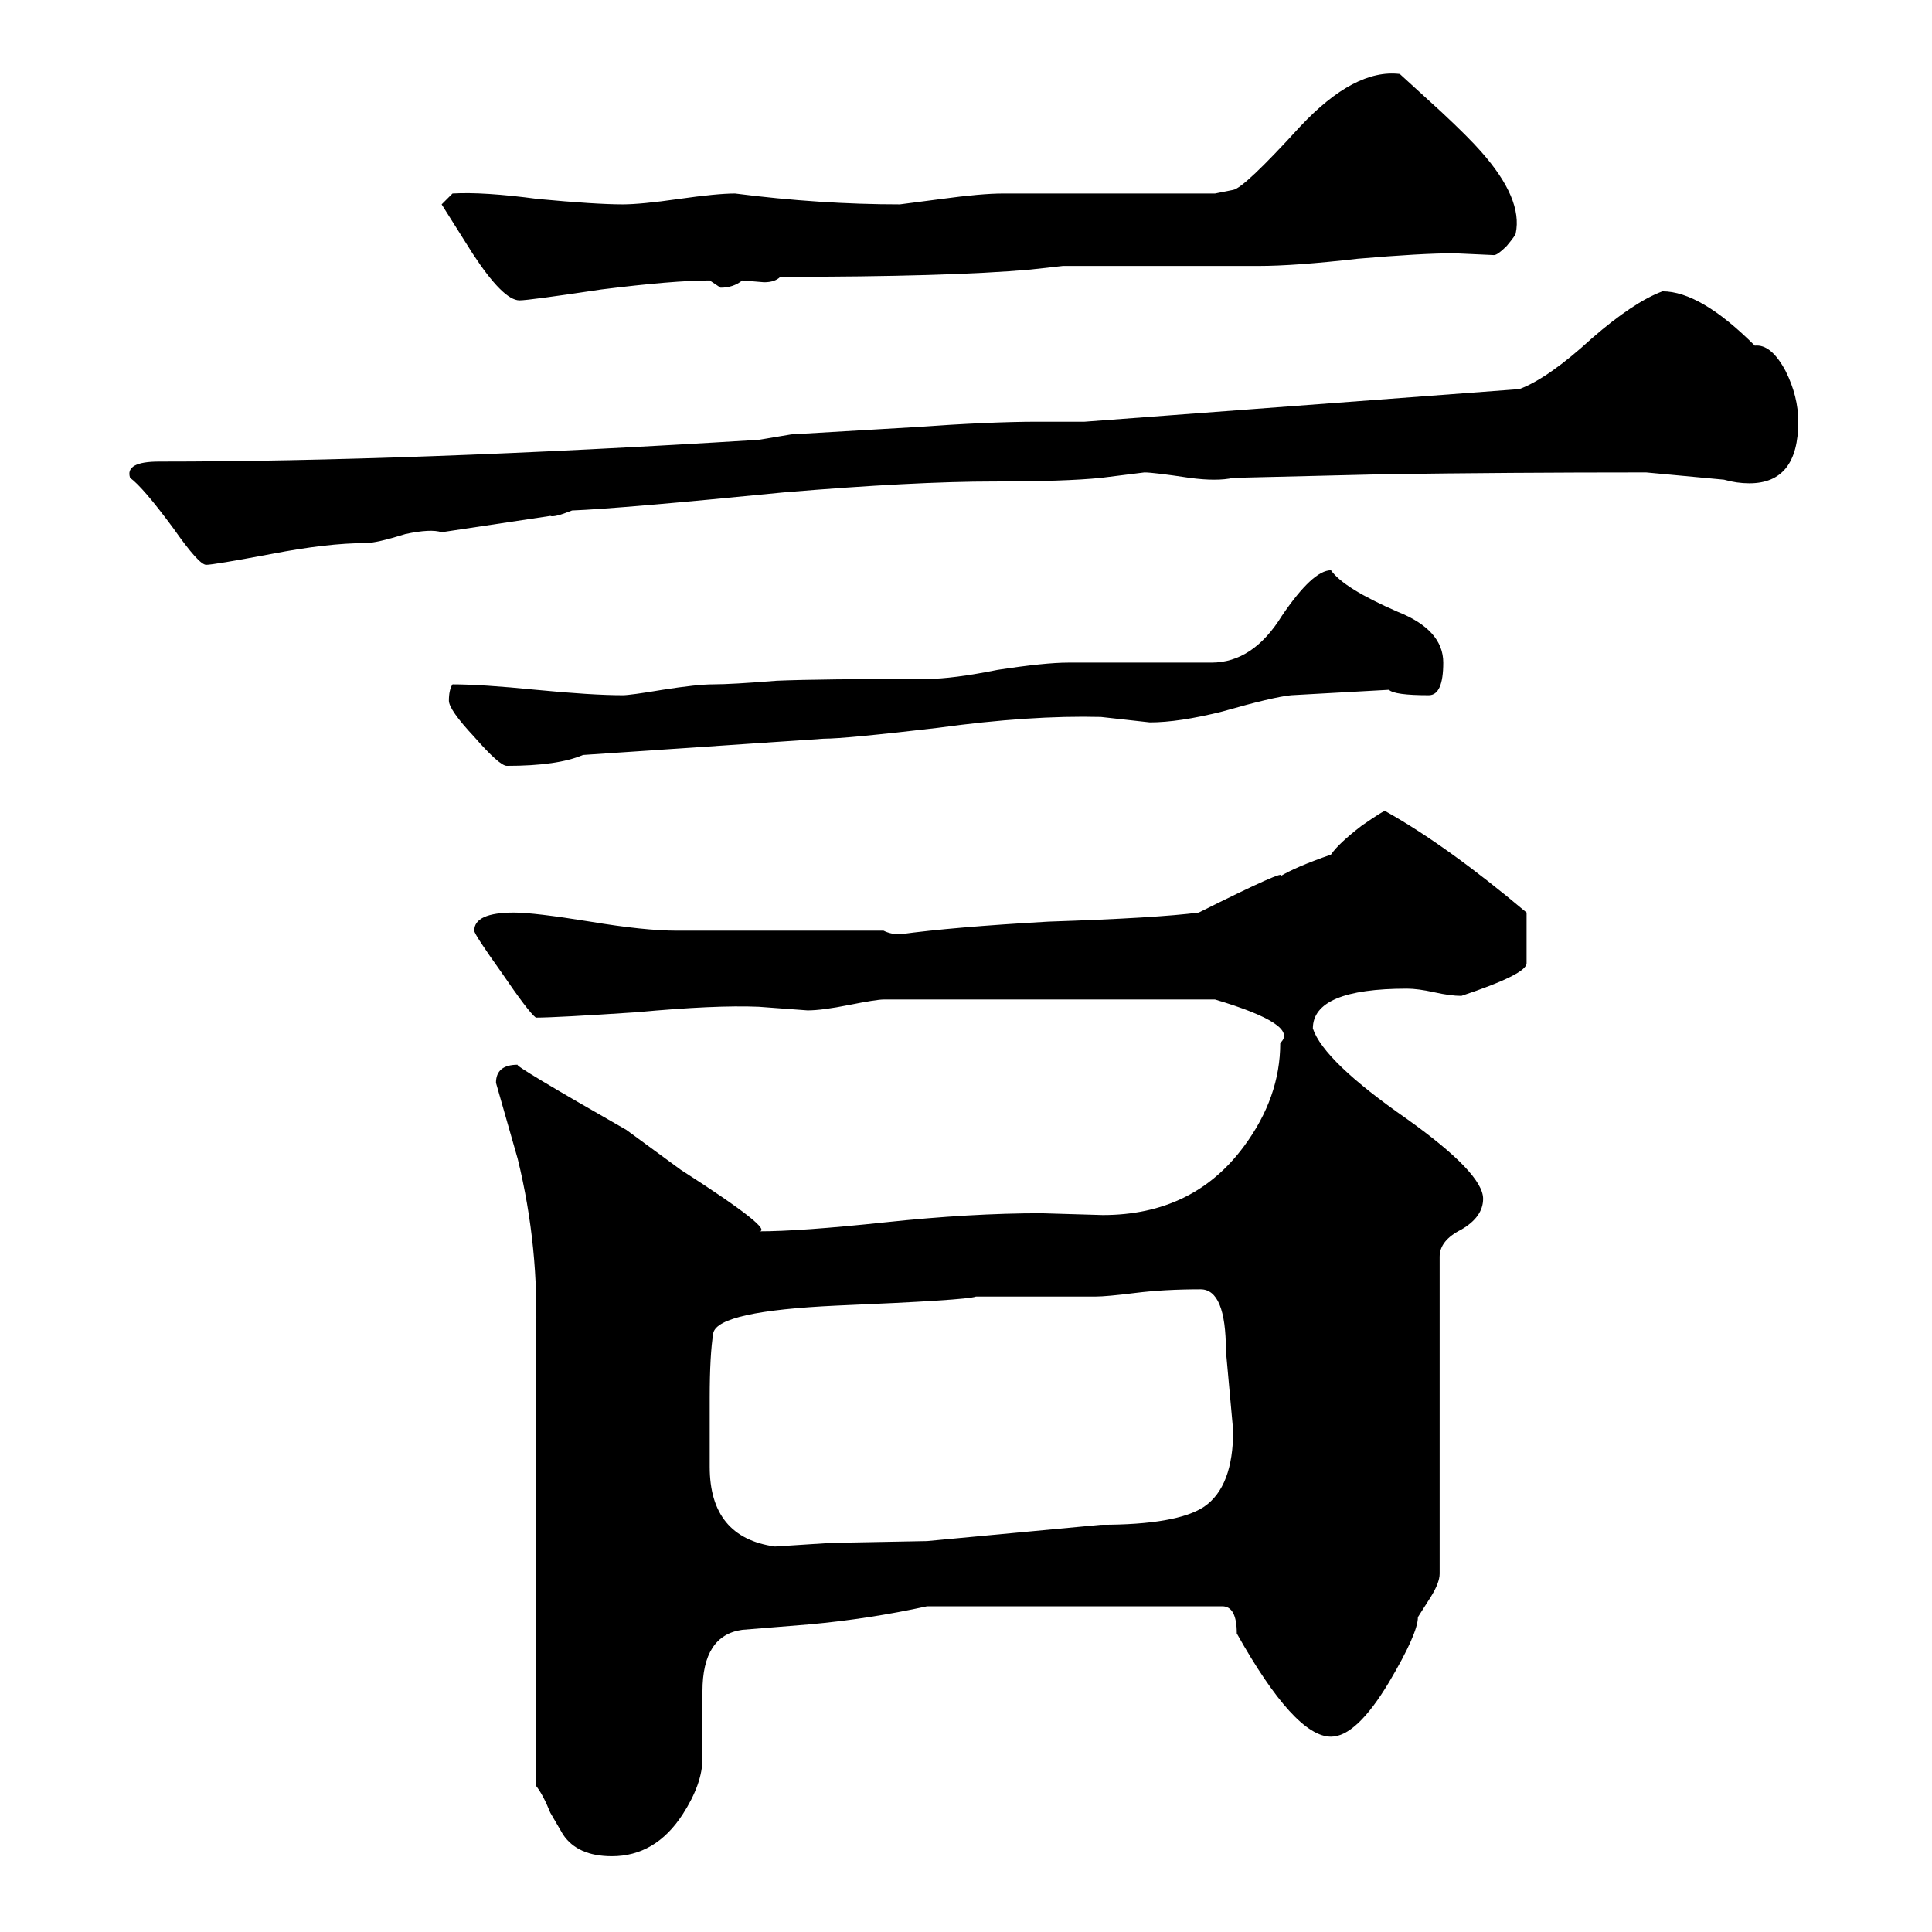 <svg xmlns="http://www.w3.org/2000/svg" height="640" width="640" version="1.1">
	<g transform="translate(0 -412.36)">
		<g>
			<path d="m177.5 856.26q1.2-30.6-6-60l-7.2-25.2q0-6 7.2-6-1.8 0 36 21.6l18 13.2q31.8 20.4 25.8 20.4 13.8 0 42-3t51.6-3l20.4 0.6q30 0 46.8-22.8 12-16.2 12-34.2 6.6-6-21.6-14.4h-109.8q-2.4 0-11.4 1.8t-13.8 1.8l-16.2-1.2q-14.4-0.6-40.2 1.8-27 1.8-33.6 1.8-2.4-1.8-11.4-15-9-12.6-9-13.8 0-6 13.2-6 6.6 0 25.2 3 18 3 28.8 3h68.4q2.4 1.2 5.4 1.2 17.4-2.4 49.2-4.2 36-1.2 49.8-3 30-15 27-12 4.8-3 16.8-7.2 2.4-3.6 10.2-9.6 7.8-5.4 7.8-4.8 20.4 11.4 46.8 33.6v16.8q0 3.6-21.6 10.8-3.6 0-9-1.2t-9-1.2q-31.2 0-31.2 13.2 3.6 10.8 31.2 30 25.2 18 25.2 26.4 0 6-7.2 10.2-7.2 3.6-7.2 9v105q0 3-3 7.8l-4.2 6.6q0 5.4-9.6 21.6-10.8 18-19.2 18-12 0-31.2-34.2 0-9-4.8-9h-97.8q-19.2 4.2-39 6l-22.2 1.8q-13.2 1.8-13.2 20.4v22.2q0 8.4-6.6 18.6-9 13.8-23.4 13.8-11.4 0-16.2-7.2l-4.2-7.2q-2.4-6-4.8-9v-147.6zm-134.4-285.6q-1.8-5.4 9.6-5.4 82.2 0 198.6-7.2l10.8-1.8 40.8-2.4q25.2-1.8 40.8-1.8h15.6l144-10.8q9.6-3.6 24-16.8 13.8-12 23.4-15.6 12.6 0 30.6 18 5.4-0.6 10.2 8.4 4.2 8.4 4.2 16.8 0 20.4-16.2 20.4-4.2 0-8.4-1.2l-25.8-2.4q-45.6 0-87 0.6l-49.8 1.2q-5.4 1.2-14.4 0-12-1.8-15-1.8l-14.4 1.8q-12 1.2-35.4 1.2-26.4 0-69.6 3.6-54.6 5.4-70.2 6-6 2.4-7.2 1.8l-36 5.4q-3.6-1.2-12 0.6-9.6 3-13.2 3-12.6 0-31.2 3.6-19.2 3.6-21.6 3.6t-10.8-12q-10.2-13.8-14.4-16.8zm192 327.6q0 23.4 21.6 26.4l18.6-1.2 31.8-0.6 57.6-5.4q25.2 0 34.2-6 9.6-6.6 9.6-25.2l-2.4-26.4q0-20.4-8.4-20.4-12 0-21.6 1.2t-13.2 1.2h-39.6q-3 1.2-46.2 3-39 1.8-40.8 9-1.2 7.2-1.2 21.6v22.8zm-85.2-421.8q10.2-0.6 28.2 1.8 19.2 1.8 28.2 1.8 6 0 18.6-1.8t18.6-1.8q28.2 3.6 54.6 3.6l13.8-1.8q13.2-1.8 20.4-1.8h70.2l6-1.2q3.6-0.6 22.2-21 18-19.2 33-17.4l13.8 12.6q9 8.4 13.2 13.2 13.8 15.6 11.4 27 0 0.6-3 4.2-3 3-4.2 3l-13.2-0.6q-10.8 0-31.8 1.8-21 2.4-33 2.4h-64.8l-10.8 1.2q-27 2.4-82.8 2.4-1.8 1.8-5.4 1.8l-7.2-0.6q-3 2.4-7.2 2.4l-3.6-2.4q-12 0-36 3-24 3.6-27 3.6-5.4 0-15.6-15.6l-10.2-16.2 3.6-3.6zm-1.2 168q0-3.6 1.2-5.4 9.6 0 27.6 1.8 18.6 1.8 28.8 1.8 2.4 0 13.2-1.8 11.4-1.8 16.8-1.8 6 0 21-1.2 14.4-0.6 49.8-0.6 8.4 0 23.4-3 15.6-2.4 23.4-2.4h47.4q13.8 0 23.4-15.6 10.2-15 16.2-15 4.2 6 22.2 13.8 15 6 15 16.8t-4.8 10.8q-11.4 0-13.2-1.8l-32.4 1.8q-6 0.6-22.8 5.4-14.4 3.6-24 3.6l-16.2-1.8q-23.4-0.6-54 3.6-30.6 3.6-37.8 3.6l-79.8 5.4q-8.4 3.6-25.2 3.6-2.4 0-10.8-9.6-8.4-9-8.4-12z"/>
		</g>
	</g>
</svg>
